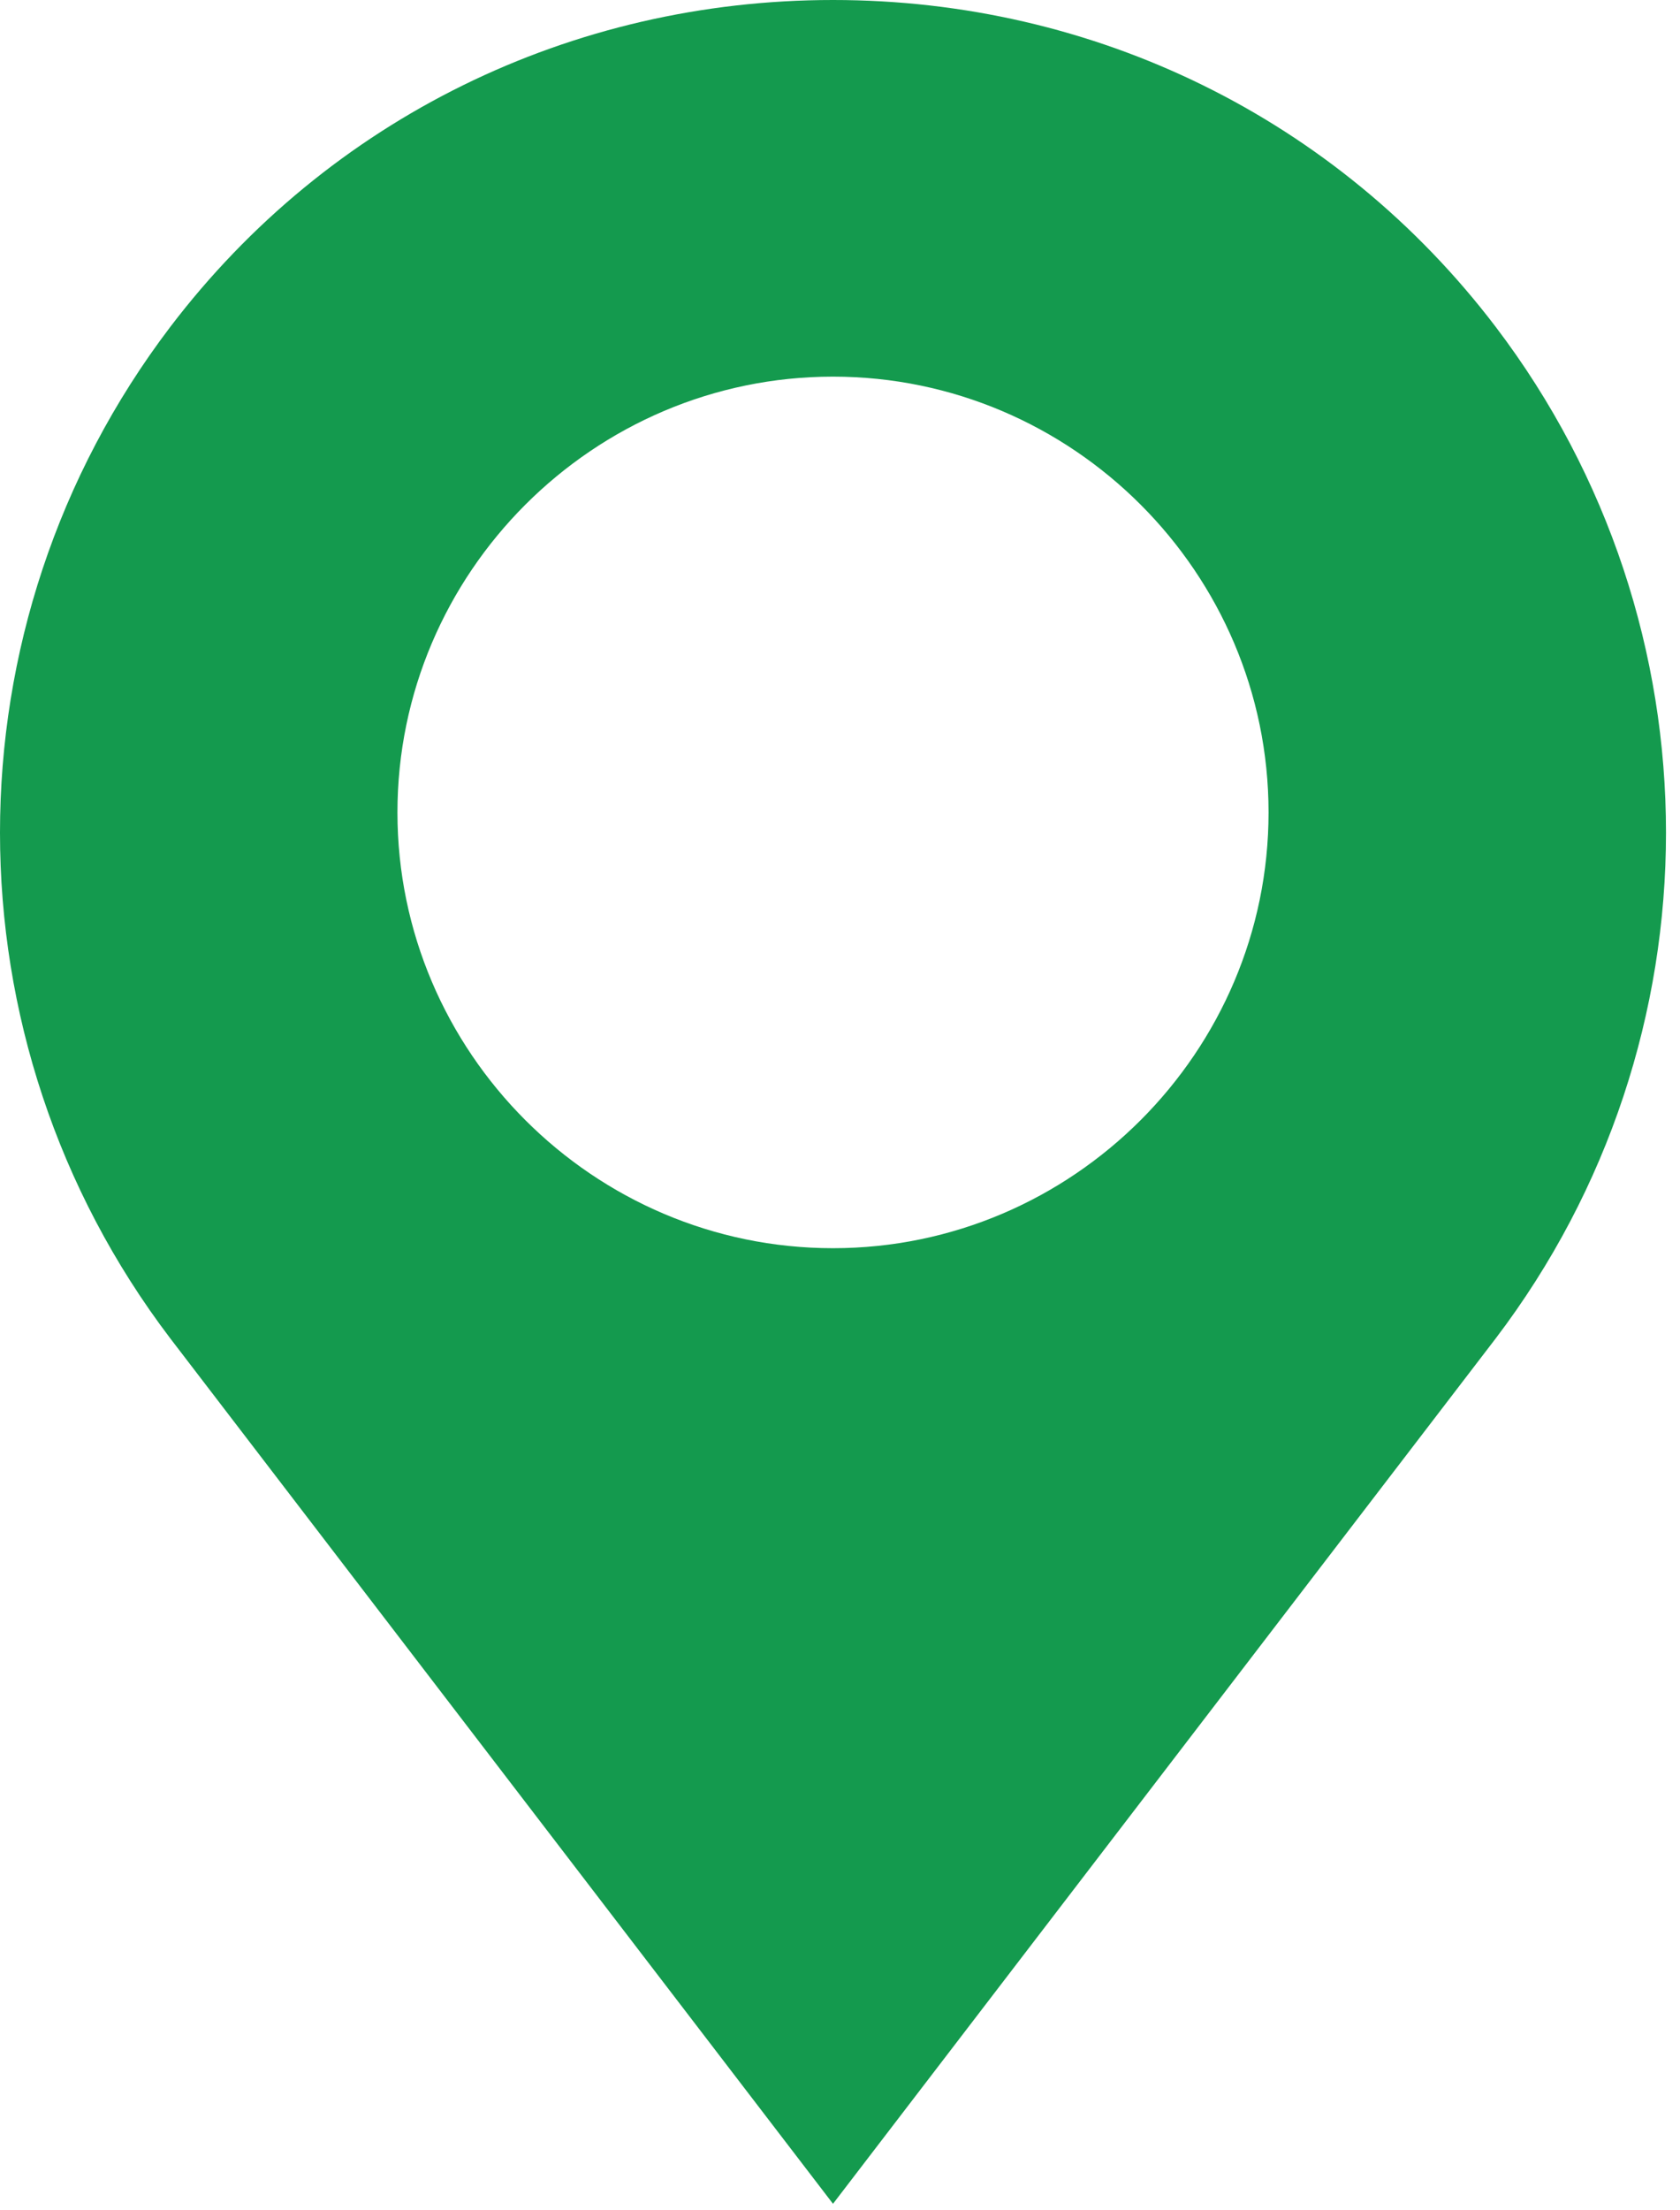 <?xml version="1.0" encoding="UTF-8"?> <svg xmlns="http://www.w3.org/2000/svg" width="54" height="71" viewBox="0 0 54 71" fill="none"><path d="M48.075 10.5C42.975 3.8 35.175 0 26.775 0C18.375 0 10.575 3.8 5.475 10.5C-1.825 20.1 -1.825 33.4 5.475 43L26.775 70.8L48.075 43C55.375 33.4 55.375 20.1 48.075 10.5ZM26.775 12.1C34.475 12.1 40.775 18.4 40.775 26.1C40.775 33.8 34.475 40.1 26.775 40.1C19.075 40.1 12.775 33.8 12.775 26.1C12.775 18.4 19.075 12.1 26.775 12.1Z" fill="#149A4E"></path></svg> 